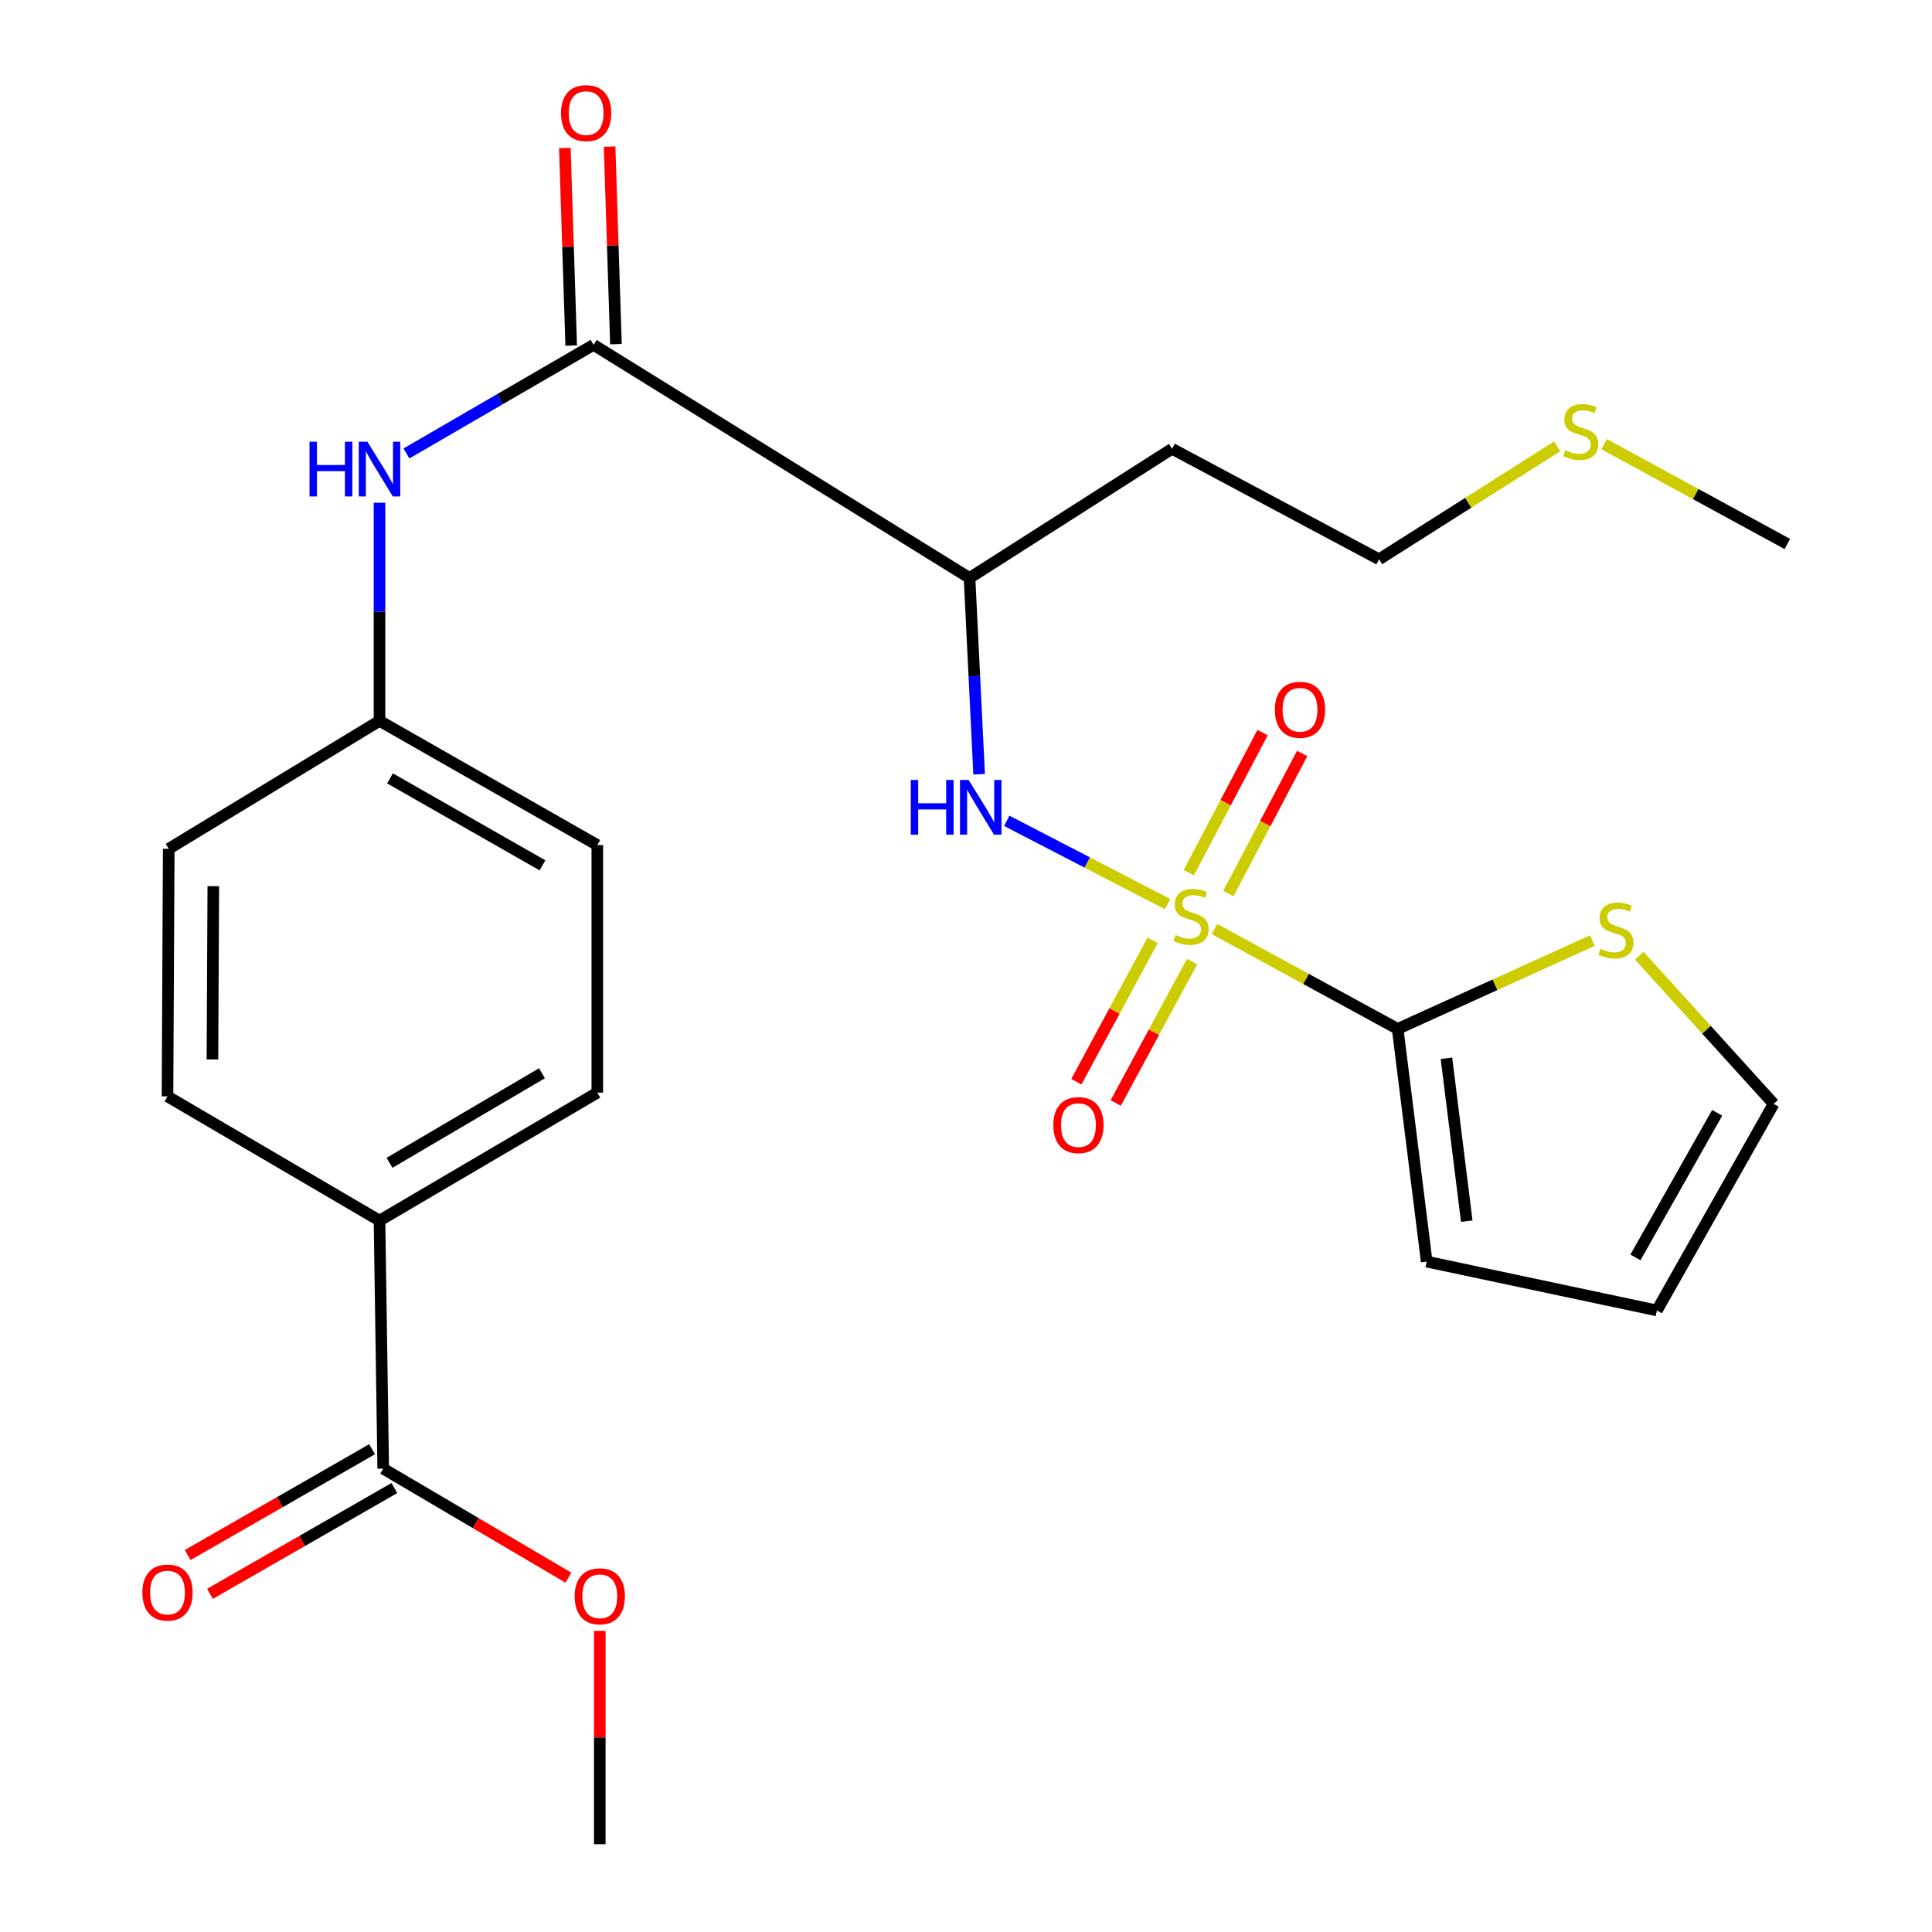 <?xml version='1.0' encoding='iso-8859-1'?>
<svg version='1.1' baseProfile='full'
              xmlns='http://www.w3.org/2000/svg'
                      xmlns:rdkit='http://www.rdkit.org/xml'
                      xmlns:xlink='http://www.w3.org/1999/xlink'
                  xml:space='preserve'
width='1000px' height='1000px' viewBox='0 0 1000 1000'>
<!-- END OF HEADER -->
<rect style='opacity:1.0;fill:#FFFFFF;stroke:none' width='1000' height='1000' x='0' y='0'> </rect>
<path class='bond-0' d='M 628.623,480.872 L 676.028,506.717' style='fill:none;fill-rule:evenodd;stroke:#CCCC00;stroke-width:6px;stroke-linecap:butt;stroke-linejoin:miter;stroke-opacity:1' />
<path class='bond-0' d='M 676.028,506.717 L 723.432,532.562' style='fill:none;fill-rule:evenodd;stroke:#000000;stroke-width:6px;stroke-linecap:butt;stroke-linejoin:miter;stroke-opacity:1' />
<path class='bond-1' d='M 604.353,467.971 L 562.725,446.411' style='fill:none;fill-rule:evenodd;stroke:#CCCC00;stroke-width:6px;stroke-linecap:butt;stroke-linejoin:miter;stroke-opacity:1' />
<path class='bond-1' d='M 562.725,446.411 L 521.096,424.851' style='fill:none;fill-rule:evenodd;stroke:#0000FF;stroke-width:6px;stroke-linecap:butt;stroke-linejoin:miter;stroke-opacity:1' />
<path class='bond-7' d='M 596.615,486.707 L 576.864,523.301' style='fill:none;fill-rule:evenodd;stroke:#CCCC00;stroke-width:6px;stroke-linecap:butt;stroke-linejoin:miter;stroke-opacity:1' />
<path class='bond-7' d='M 576.864,523.301 L 557.112,559.895' style='fill:none;fill-rule:evenodd;stroke:#FF0000;stroke-width:6px;stroke-linecap:butt;stroke-linejoin:miter;stroke-opacity:1' />
<path class='bond-7' d='M 617.006,497.713 L 597.254,534.307' style='fill:none;fill-rule:evenodd;stroke:#CCCC00;stroke-width:6px;stroke-linecap:butt;stroke-linejoin:miter;stroke-opacity:1' />
<path class='bond-7' d='M 597.254,534.307 L 577.503,570.901' style='fill:none;fill-rule:evenodd;stroke:#FF0000;stroke-width:6px;stroke-linecap:butt;stroke-linejoin:miter;stroke-opacity:1' />
<path class='bond-8' d='M 635.782,462.52 L 654.891,426.261' style='fill:none;fill-rule:evenodd;stroke:#CCCC00;stroke-width:6px;stroke-linecap:butt;stroke-linejoin:miter;stroke-opacity:1' />
<path class='bond-8' d='M 654.891,426.261 L 674.001,390.001' style='fill:none;fill-rule:evenodd;stroke:#FF0000;stroke-width:6px;stroke-linecap:butt;stroke-linejoin:miter;stroke-opacity:1' />
<path class='bond-8' d='M 615.283,451.717 L 634.393,415.458' style='fill:none;fill-rule:evenodd;stroke:#CCCC00;stroke-width:6px;stroke-linecap:butt;stroke-linejoin:miter;stroke-opacity:1' />
<path class='bond-8' d='M 634.393,415.458 L 653.502,379.198' style='fill:none;fill-rule:evenodd;stroke:#FF0000;stroke-width:6px;stroke-linecap:butt;stroke-linejoin:miter;stroke-opacity:1' />
<path class='bond-5' d='M 723.432,532.562 L 773.821,509.708' style='fill:none;fill-rule:evenodd;stroke:#000000;stroke-width:6px;stroke-linecap:butt;stroke-linejoin:miter;stroke-opacity:1' />
<path class='bond-5' d='M 773.821,509.708 L 824.21,486.853' style='fill:none;fill-rule:evenodd;stroke:#CCCC00;stroke-width:6px;stroke-linecap:butt;stroke-linejoin:miter;stroke-opacity:1' />
<path class='bond-10' d='M 723.432,532.562 L 738.455,653' style='fill:none;fill-rule:evenodd;stroke:#000000;stroke-width:6px;stroke-linecap:butt;stroke-linejoin:miter;stroke-opacity:1' />
<path class='bond-10' d='M 748.679,547.76 L 759.194,632.067' style='fill:none;fill-rule:evenodd;stroke:#000000;stroke-width:6px;stroke-linecap:butt;stroke-linejoin:miter;stroke-opacity:1' />
<path class='bond-3' d='M 506.795,400.747 L 504.311,349.956' style='fill:none;fill-rule:evenodd;stroke:#0000FF;stroke-width:6px;stroke-linecap:butt;stroke-linejoin:miter;stroke-opacity:1' />
<path class='bond-3' d='M 504.311,349.956 L 501.827,299.166' style='fill:none;fill-rule:evenodd;stroke:#000000;stroke-width:6px;stroke-linecap:butt;stroke-linejoin:miter;stroke-opacity:1' />
<path class='bond-2' d='M 307.229,178.496 L 501.827,299.166' style='fill:none;fill-rule:evenodd;stroke:#000000;stroke-width:6px;stroke-linecap:butt;stroke-linejoin:miter;stroke-opacity:1' />
<path class='bond-4' d='M 307.229,178.496 L 258.802,206.6' style='fill:none;fill-rule:evenodd;stroke:#000000;stroke-width:6px;stroke-linecap:butt;stroke-linejoin:miter;stroke-opacity:1' />
<path class='bond-4' d='M 258.802,206.6 L 210.376,234.704' style='fill:none;fill-rule:evenodd;stroke:#0000FF;stroke-width:6px;stroke-linecap:butt;stroke-linejoin:miter;stroke-opacity:1' />
<path class='bond-11' d='M 318.809,178.125 L 317.169,126.993' style='fill:none;fill-rule:evenodd;stroke:#000000;stroke-width:6px;stroke-linecap:butt;stroke-linejoin:miter;stroke-opacity:1' />
<path class='bond-11' d='M 317.169,126.993 L 315.529,75.861' style='fill:none;fill-rule:evenodd;stroke:#FF0000;stroke-width:6px;stroke-linecap:butt;stroke-linejoin:miter;stroke-opacity:1' />
<path class='bond-11' d='M 295.65,178.867 L 294.01,127.735' style='fill:none;fill-rule:evenodd;stroke:#000000;stroke-width:6px;stroke-linecap:butt;stroke-linejoin:miter;stroke-opacity:1' />
<path class='bond-11' d='M 294.01,127.735 L 292.37,76.604' style='fill:none;fill-rule:evenodd;stroke:#FF0000;stroke-width:6px;stroke-linecap:butt;stroke-linejoin:miter;stroke-opacity:1' />
<path class='bond-18' d='M 501.827,299.166 L 606.65,232.291' style='fill:none;fill-rule:evenodd;stroke:#000000;stroke-width:6px;stroke-linecap:butt;stroke-linejoin:miter;stroke-opacity:1' />
<path class='bond-15' d='M 196.433,260.213 L 196.433,316.66' style='fill:none;fill-rule:evenodd;stroke:#0000FF;stroke-width:6px;stroke-linecap:butt;stroke-linejoin:miter;stroke-opacity:1' />
<path class='bond-15' d='M 196.433,316.66 L 196.433,373.107' style='fill:none;fill-rule:evenodd;stroke:#000000;stroke-width:6px;stroke-linecap:butt;stroke-linejoin:miter;stroke-opacity:1' />
<path class='bond-12' d='M 848.51,494.689 L 883.276,533.018' style='fill:none;fill-rule:evenodd;stroke:#CCCC00;stroke-width:6px;stroke-linecap:butt;stroke-linejoin:miter;stroke-opacity:1' />
<path class='bond-12' d='M 883.276,533.018 L 918.043,571.348' style='fill:none;fill-rule:evenodd;stroke:#000000;stroke-width:6px;stroke-linecap:butt;stroke-linejoin:miter;stroke-opacity:1' />
<path class='bond-6' d='M 198.351,760.166 L 196.433,631.786' style='fill:none;fill-rule:evenodd;stroke:#000000;stroke-width:6px;stroke-linecap:butt;stroke-linejoin:miter;stroke-opacity:1' />
<path class='bond-13' d='M 192.585,750.117 L 144.865,777.498' style='fill:none;fill-rule:evenodd;stroke:#000000;stroke-width:6px;stroke-linecap:butt;stroke-linejoin:miter;stroke-opacity:1' />
<path class='bond-13' d='M 144.865,777.498 L 97.145,804.879' style='fill:none;fill-rule:evenodd;stroke:#FF0000;stroke-width:6px;stroke-linecap:butt;stroke-linejoin:miter;stroke-opacity:1' />
<path class='bond-13' d='M 204.117,770.215 L 156.397,797.596' style='fill:none;fill-rule:evenodd;stroke:#000000;stroke-width:6px;stroke-linecap:butt;stroke-linejoin:miter;stroke-opacity:1' />
<path class='bond-13' d='M 156.397,797.596 L 108.677,824.977' style='fill:none;fill-rule:evenodd;stroke:#FF0000;stroke-width:6px;stroke-linecap:butt;stroke-linejoin:miter;stroke-opacity:1' />
<path class='bond-19' d='M 198.351,760.166 L 246.273,788.381' style='fill:none;fill-rule:evenodd;stroke:#000000;stroke-width:6px;stroke-linecap:butt;stroke-linejoin:miter;stroke-opacity:1' />
<path class='bond-19' d='M 246.273,788.381 L 294.195,816.596' style='fill:none;fill-rule:evenodd;stroke:#FF0000;stroke-width:6px;stroke-linecap:butt;stroke-linejoin:miter;stroke-opacity:1' />
<path class='bond-9' d='M 196.433,631.786 L 309.16,565.555' style='fill:none;fill-rule:evenodd;stroke:#000000;stroke-width:6px;stroke-linecap:butt;stroke-linejoin:miter;stroke-opacity:1' />
<path class='bond-9' d='M 201.604,601.873 L 280.513,555.512' style='fill:none;fill-rule:evenodd;stroke:#000000;stroke-width:6px;stroke-linecap:butt;stroke-linejoin:miter;stroke-opacity:1' />
<path class='bond-27' d='M 196.433,631.786 L 86.692,567.486' style='fill:none;fill-rule:evenodd;stroke:#000000;stroke-width:6px;stroke-linecap:butt;stroke-linejoin:miter;stroke-opacity:1' />
<path class='bond-14' d='M 738.455,653 L 857.606,678.282' style='fill:none;fill-rule:evenodd;stroke:#000000;stroke-width:6px;stroke-linecap:butt;stroke-linejoin:miter;stroke-opacity:1' />
<path class='bond-26' d='M 918.043,571.348 L 857.606,678.282' style='fill:none;fill-rule:evenodd;stroke:#000000;stroke-width:6px;stroke-linecap:butt;stroke-linejoin:miter;stroke-opacity:1' />
<path class='bond-26' d='M 888.806,575.987 L 846.499,650.841' style='fill:none;fill-rule:evenodd;stroke:#000000;stroke-width:6px;stroke-linecap:butt;stroke-linejoin:miter;stroke-opacity:1' />
<path class='bond-20' d='M 196.433,373.107 L 87.336,439.338' style='fill:none;fill-rule:evenodd;stroke:#000000;stroke-width:6px;stroke-linecap:butt;stroke-linejoin:miter;stroke-opacity:1' />
<path class='bond-21' d='M 196.433,373.107 L 309.16,437.407' style='fill:none;fill-rule:evenodd;stroke:#000000;stroke-width:6px;stroke-linecap:butt;stroke-linejoin:miter;stroke-opacity:1' />
<path class='bond-21' d='M 201.862,402.879 L 280.771,447.889' style='fill:none;fill-rule:evenodd;stroke:#000000;stroke-width:6px;stroke-linecap:butt;stroke-linejoin:miter;stroke-opacity:1' />
<path class='bond-16' d='M 86.692,567.486 L 87.336,439.338' style='fill:none;fill-rule:evenodd;stroke:#000000;stroke-width:6px;stroke-linecap:butt;stroke-linejoin:miter;stroke-opacity:1' />
<path class='bond-16' d='M 109.96,548.38 L 110.41,458.676' style='fill:none;fill-rule:evenodd;stroke:#000000;stroke-width:6px;stroke-linecap:butt;stroke-linejoin:miter;stroke-opacity:1' />
<path class='bond-17' d='M 309.16,565.555 L 309.16,437.407' style='fill:none;fill-rule:evenodd;stroke:#000000;stroke-width:6px;stroke-linecap:butt;stroke-linejoin:miter;stroke-opacity:1' />
<path class='bond-23' d='M 606.65,232.291 L 713.804,289.511' style='fill:none;fill-rule:evenodd;stroke:#000000;stroke-width:6px;stroke-linecap:butt;stroke-linejoin:miter;stroke-opacity:1' />
<path class='bond-25' d='M 310.447,844.135 L 310.447,899.34' style='fill:none;fill-rule:evenodd;stroke:#FF0000;stroke-width:6px;stroke-linecap:butt;stroke-linejoin:miter;stroke-opacity:1' />
<path class='bond-25' d='M 310.447,899.34 L 310.447,954.545' style='fill:none;fill-rule:evenodd;stroke:#000000;stroke-width:6px;stroke-linecap:butt;stroke-linejoin:miter;stroke-opacity:1' />
<path class='bond-22' d='M 806.006,231.015 L 759.905,260.263' style='fill:none;fill-rule:evenodd;stroke:#CCCC00;stroke-width:6px;stroke-linecap:butt;stroke-linejoin:miter;stroke-opacity:1' />
<path class='bond-22' d='M 759.905,260.263 L 713.804,289.511' style='fill:none;fill-rule:evenodd;stroke:#000000;stroke-width:6px;stroke-linecap:butt;stroke-linejoin:miter;stroke-opacity:1' />
<path class='bond-24' d='M 830.301,229.9 L 877.712,255.734' style='fill:none;fill-rule:evenodd;stroke:#CCCC00;stroke-width:6px;stroke-linecap:butt;stroke-linejoin:miter;stroke-opacity:1' />
<path class='bond-24' d='M 877.712,255.734 L 925.123,281.569' style='fill:none;fill-rule:evenodd;stroke:#000000;stroke-width:6px;stroke-linecap:butt;stroke-linejoin:miter;stroke-opacity:1' />
<path  class='atom-0' d='M 608.498 483.981
Q 608.818 484.101, 610.138 484.661
Q 611.458 485.221, 612.898 485.581
Q 614.378 485.901, 615.818 485.901
Q 618.498 485.901, 620.058 484.621
Q 621.618 483.301, 621.618 481.021
Q 621.618 479.461, 620.818 478.501
Q 620.058 477.541, 618.858 477.021
Q 617.658 476.501, 615.658 475.901
Q 613.138 475.141, 611.618 474.421
Q 610.138 473.701, 609.058 472.181
Q 608.018 470.661, 608.018 468.101
Q 608.018 464.541, 610.418 462.341
Q 612.858 460.141, 617.658 460.141
Q 620.938 460.141, 624.658 461.701
L 623.738 464.781
Q 620.338 463.381, 617.778 463.381
Q 615.018 463.381, 613.498 464.541
Q 611.978 465.661, 612.018 467.621
Q 612.018 469.141, 612.778 470.061
Q 613.578 470.981, 614.698 471.501
Q 615.858 472.021, 617.778 472.621
Q 620.338 473.421, 621.858 474.221
Q 623.378 475.021, 624.458 476.661
Q 625.578 478.261, 625.578 481.021
Q 625.578 484.941, 622.938 487.061
Q 620.338 489.141, 615.978 489.141
Q 613.458 489.141, 611.538 488.581
Q 609.658 488.061, 607.418 487.141
L 608.498 483.981
' fill='#CCCC00'/>
<path  class='atom-2' d='M 471.413 403.719
L 475.253 403.719
L 475.253 415.759
L 489.733 415.759
L 489.733 403.719
L 493.573 403.719
L 493.573 432.039
L 489.733 432.039
L 489.733 418.959
L 475.253 418.959
L 475.253 432.039
L 471.413 432.039
L 471.413 403.719
' fill='#0000FF'/>
<path  class='atom-2' d='M 501.373 403.719
L 510.653 418.719
Q 511.573 420.199, 513.053 422.879
Q 514.533 425.559, 514.613 425.719
L 514.613 403.719
L 518.373 403.719
L 518.373 432.039
L 514.493 432.039
L 504.533 415.639
Q 503.373 413.719, 502.133 411.519
Q 500.933 409.319, 500.573 408.639
L 500.573 432.039
L 496.893 432.039
L 496.893 403.719
L 501.373 403.719
' fill='#0000FF'/>
<path  class='atom-5' d='M 160.213 228.636
L 164.053 228.636
L 164.053 240.676
L 178.533 240.676
L 178.533 228.636
L 182.373 228.636
L 182.373 256.956
L 178.533 256.956
L 178.533 243.876
L 164.053 243.876
L 164.053 256.956
L 160.213 256.956
L 160.213 228.636
' fill='#0000FF'/>
<path  class='atom-5' d='M 190.173 228.636
L 199.453 243.636
Q 200.373 245.116, 201.853 247.796
Q 203.333 250.476, 203.413 250.636
L 203.413 228.636
L 207.173 228.636
L 207.173 256.956
L 203.293 256.956
L 193.333 240.556
Q 192.173 238.636, 190.933 236.436
Q 189.733 234.236, 189.373 233.556
L 189.373 256.956
L 185.693 256.956
L 185.693 228.636
L 190.173 228.636
' fill='#0000FF'/>
<path  class='atom-6' d='M 828.391 491.049
Q 828.711 491.169, 830.031 491.729
Q 831.351 492.289, 832.791 492.649
Q 834.271 492.969, 835.711 492.969
Q 838.391 492.969, 839.951 491.689
Q 841.511 490.369, 841.511 488.089
Q 841.511 486.529, 840.711 485.569
Q 839.951 484.609, 838.751 484.089
Q 837.551 483.569, 835.551 482.969
Q 833.031 482.209, 831.511 481.489
Q 830.031 480.769, 828.951 479.249
Q 827.911 477.729, 827.911 475.169
Q 827.911 471.609, 830.311 469.409
Q 832.751 467.209, 837.551 467.209
Q 840.831 467.209, 844.551 468.769
L 843.631 471.849
Q 840.231 470.449, 837.671 470.449
Q 834.911 470.449, 833.391 471.609
Q 831.871 472.729, 831.911 474.689
Q 831.911 476.209, 832.671 477.129
Q 833.471 478.049, 834.591 478.569
Q 835.751 479.089, 837.671 479.689
Q 840.231 480.489, 841.751 481.289
Q 843.271 482.089, 844.351 483.729
Q 845.471 485.329, 845.471 488.089
Q 845.471 492.009, 842.831 494.129
Q 840.231 496.209, 835.871 496.209
Q 833.351 496.209, 831.431 495.649
Q 829.551 495.129, 827.311 494.209
L 828.391 491.049
' fill='#CCCC00'/>
<path  class='atom-8' d='M 545.197 582.357
Q 545.197 575.557, 548.557 571.757
Q 551.917 567.957, 558.197 567.957
Q 564.477 567.957, 567.837 571.757
Q 571.197 575.557, 571.197 582.357
Q 571.197 589.237, 567.797 593.157
Q 564.397 597.037, 558.197 597.037
Q 551.957 597.037, 548.557 593.157
Q 545.197 589.277, 545.197 582.357
M 558.197 593.837
Q 562.517 593.837, 564.837 590.957
Q 567.197 588.037, 567.197 582.357
Q 567.197 576.797, 564.837 573.997
Q 562.517 571.157, 558.197 571.157
Q 553.877 571.157, 551.517 573.957
Q 549.197 576.757, 549.197 582.357
Q 549.197 588.077, 551.517 590.957
Q 553.877 593.837, 558.197 593.837
' fill='#FF0000'/>
<path  class='atom-9' d='M 659.868 367.381
Q 659.868 360.581, 663.228 356.781
Q 666.588 352.981, 672.868 352.981
Q 679.148 352.981, 682.508 356.781
Q 685.868 360.581, 685.868 367.381
Q 685.868 374.261, 682.468 378.181
Q 679.068 382.061, 672.868 382.061
Q 666.628 382.061, 663.228 378.181
Q 659.868 374.301, 659.868 367.381
M 672.868 378.861
Q 677.188 378.861, 679.508 375.981
Q 681.868 373.061, 681.868 367.381
Q 681.868 361.821, 679.508 359.021
Q 677.188 356.181, 672.868 356.181
Q 668.548 356.181, 666.188 358.981
Q 663.868 361.781, 663.868 367.381
Q 663.868 373.101, 666.188 375.981
Q 668.548 378.861, 672.868 378.861
' fill='#FF0000'/>
<path  class='atom-12' d='M 290.38 58.55
Q 290.38 51.75, 293.74 47.95
Q 297.1 44.15, 303.38 44.15
Q 309.66 44.15, 313.02 47.95
Q 316.38 51.75, 316.38 58.55
Q 316.38 65.43, 312.98 69.35
Q 309.58 73.23, 303.38 73.23
Q 297.14 73.23, 293.74 69.35
Q 290.38 65.47, 290.38 58.55
M 303.38 70.03
Q 307.7 70.03, 310.02 67.15
Q 312.38 64.23, 312.38 58.55
Q 312.38 52.99, 310.02 50.19
Q 307.7 47.35, 303.38 47.35
Q 299.06 47.35, 296.7 50.15
Q 294.38 52.95, 294.38 58.55
Q 294.38 64.27, 296.7 67.15
Q 299.06 70.03, 303.38 70.03
' fill='#FF0000'/>
<path  class='atom-14' d='M 73.692 824.314
Q 73.692 817.514, 77.052 813.714
Q 80.412 809.914, 86.692 809.914
Q 92.972 809.914, 96.332 813.714
Q 99.692 817.514, 99.692 824.314
Q 99.692 831.194, 96.292 835.114
Q 92.892 838.994, 86.692 838.994
Q 80.452 838.994, 77.052 835.114
Q 73.692 831.234, 73.692 824.314
M 86.692 835.794
Q 91.012 835.794, 93.332 832.914
Q 95.692 829.994, 95.692 824.314
Q 95.692 818.754, 93.332 815.954
Q 91.012 813.114, 86.692 813.114
Q 82.372 813.114, 80.012 815.914
Q 77.692 818.714, 77.692 824.314
Q 77.692 830.034, 80.012 832.914
Q 82.372 835.794, 86.692 835.794
' fill='#FF0000'/>
<path  class='atom-20' d='M 297.447 826.245
Q 297.447 819.445, 300.807 815.645
Q 304.167 811.845, 310.447 811.845
Q 316.727 811.845, 320.087 815.645
Q 323.447 819.445, 323.447 826.245
Q 323.447 833.125, 320.047 837.045
Q 316.647 840.925, 310.447 840.925
Q 304.207 840.925, 300.807 837.045
Q 297.447 833.165, 297.447 826.245
M 310.447 837.725
Q 314.767 837.725, 317.087 834.845
Q 319.447 831.925, 319.447 826.245
Q 319.447 820.685, 317.087 817.885
Q 314.767 815.045, 310.447 815.045
Q 306.127 815.045, 303.767 817.845
Q 301.447 820.645, 301.447 826.245
Q 301.447 831.965, 303.767 834.845
Q 306.127 837.725, 310.447 837.725
' fill='#FF0000'/>
<path  class='atom-23' d='M 810.176 233.013
Q 810.496 233.133, 811.816 233.693
Q 813.136 234.253, 814.576 234.613
Q 816.056 234.933, 817.496 234.933
Q 820.176 234.933, 821.736 233.653
Q 823.296 232.333, 823.296 230.053
Q 823.296 228.493, 822.496 227.533
Q 821.736 226.573, 820.536 226.053
Q 819.336 225.533, 817.336 224.933
Q 814.816 224.173, 813.296 223.453
Q 811.816 222.733, 810.736 221.213
Q 809.696 219.693, 809.696 217.133
Q 809.696 213.573, 812.096 211.373
Q 814.536 209.173, 819.336 209.173
Q 822.616 209.173, 826.336 210.733
L 825.416 213.813
Q 822.016 212.413, 819.456 212.413
Q 816.696 212.413, 815.176 213.573
Q 813.656 214.693, 813.696 216.653
Q 813.696 218.173, 814.456 219.093
Q 815.256 220.013, 816.376 220.533
Q 817.536 221.053, 819.456 221.653
Q 822.016 222.453, 823.536 223.253
Q 825.056 224.053, 826.136 225.693
Q 827.256 227.293, 827.256 230.053
Q 827.256 233.973, 824.616 236.093
Q 822.016 238.173, 817.656 238.173
Q 815.136 238.173, 813.216 237.613
Q 811.336 237.093, 809.096 236.173
L 810.176 233.013
' fill='#CCCC00'/>
</svg>
